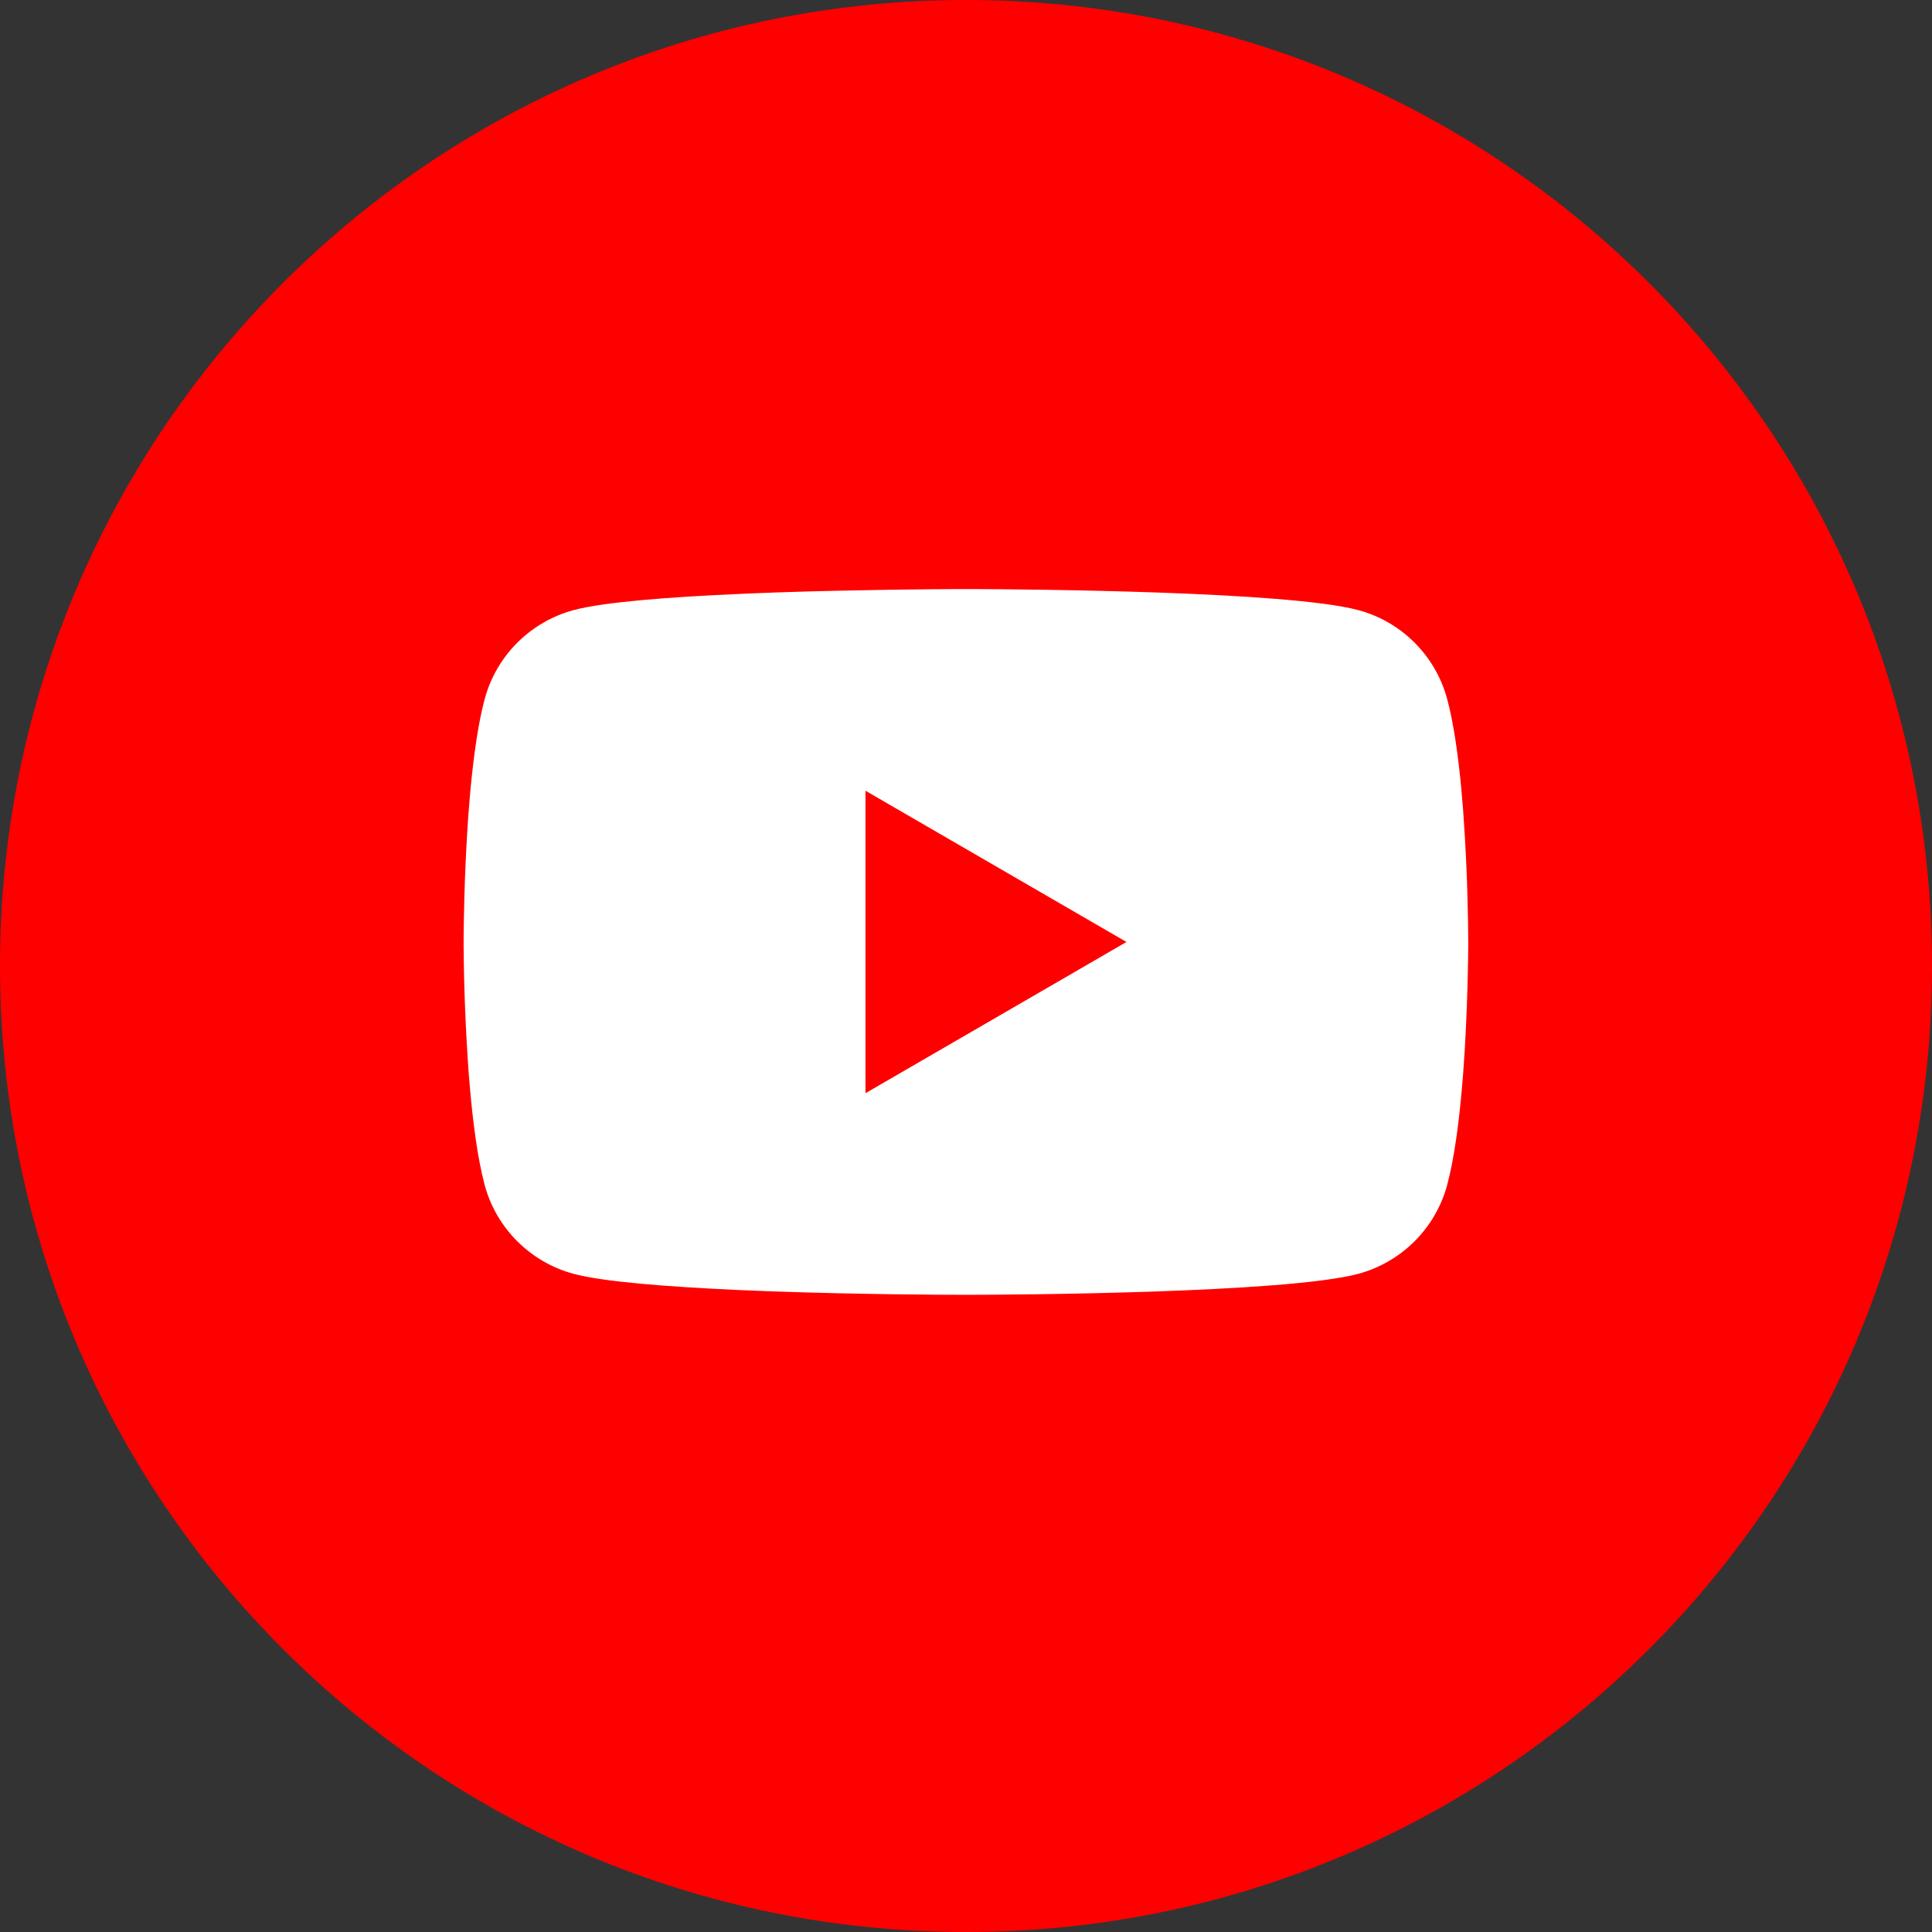 <svg width="32" height="32" viewBox="0 0 32 32" fill="none" xmlns="http://www.w3.org/2000/svg">
<rect x="0" y="0" width="32" height="32" fill="#333333" stroke="none"/>
<g clip-path="url(#clip0_3352_46)">
<path d="M16 32C24.837 32 32 24.837 32 16C32 7.163 24.837 0 16 0C7.163 0 0 7.163 0 16C0 24.837 7.163 32 16 32Z" fill="#FF0000"/>
<path d="M16.053 9.757H16.146C17 9.761 21.332 9.792 22.5 10.106C23.216 10.298 23.78 10.864 23.971 11.583C24.077 11.977 24.15 12.502 24.202 13.042L24.211 13.149L24.234 13.42L24.241 13.528C24.31 14.479 24.318 15.368 24.318 15.563L24.319 15.588V15.641C24.317 15.843 24.309 16.794 24.234 17.784L24.225 17.892L24.216 18C24.165 18.596 24.087 19.187 23.971 19.622C23.877 19.975 23.691 20.297 23.433 20.556C23.175 20.815 22.853 21.002 22.5 21.098C21.293 21.422 16.708 21.445 16.072 21.446H15.925C15.604 21.446 14.274 21.44 12.881 21.392L12.703 21.386L12.614 21.382L12.436 21.375L12.258 21.368C11.104 21.316 10.004 21.234 9.498 21.098C8.781 20.905 8.218 20.34 8.026 19.622C7.911 19.187 7.833 18.596 7.782 18L7.773 17.892L7.764 17.784C7.713 17.079 7.684 16.373 7.679 15.666V15.538C7.681 15.314 7.689 14.541 7.745 13.688L7.752 13.581L7.756 13.528L7.764 13.42L7.786 13.149L7.796 13.041C7.848 12.502 7.921 11.977 8.027 11.582C8.121 11.229 8.307 10.906 8.565 10.648C8.823 10.389 9.145 10.202 9.498 10.106C10.003 9.97 11.104 9.887 12.258 9.837L12.436 9.829L12.614 9.822L12.703 9.819L12.881 9.812C14.185 9.768 15.434 9.759 15.851 9.757H16.053ZM14.335 13.097V18.107L18.658 15.602L14.335 13.097Z" fill="white"/>
</g>
<defs>
<clipPath id="clip0_3352_46">
<rect width="32" height="32" fill="white"/>
</clipPath>
</defs>
</svg>
